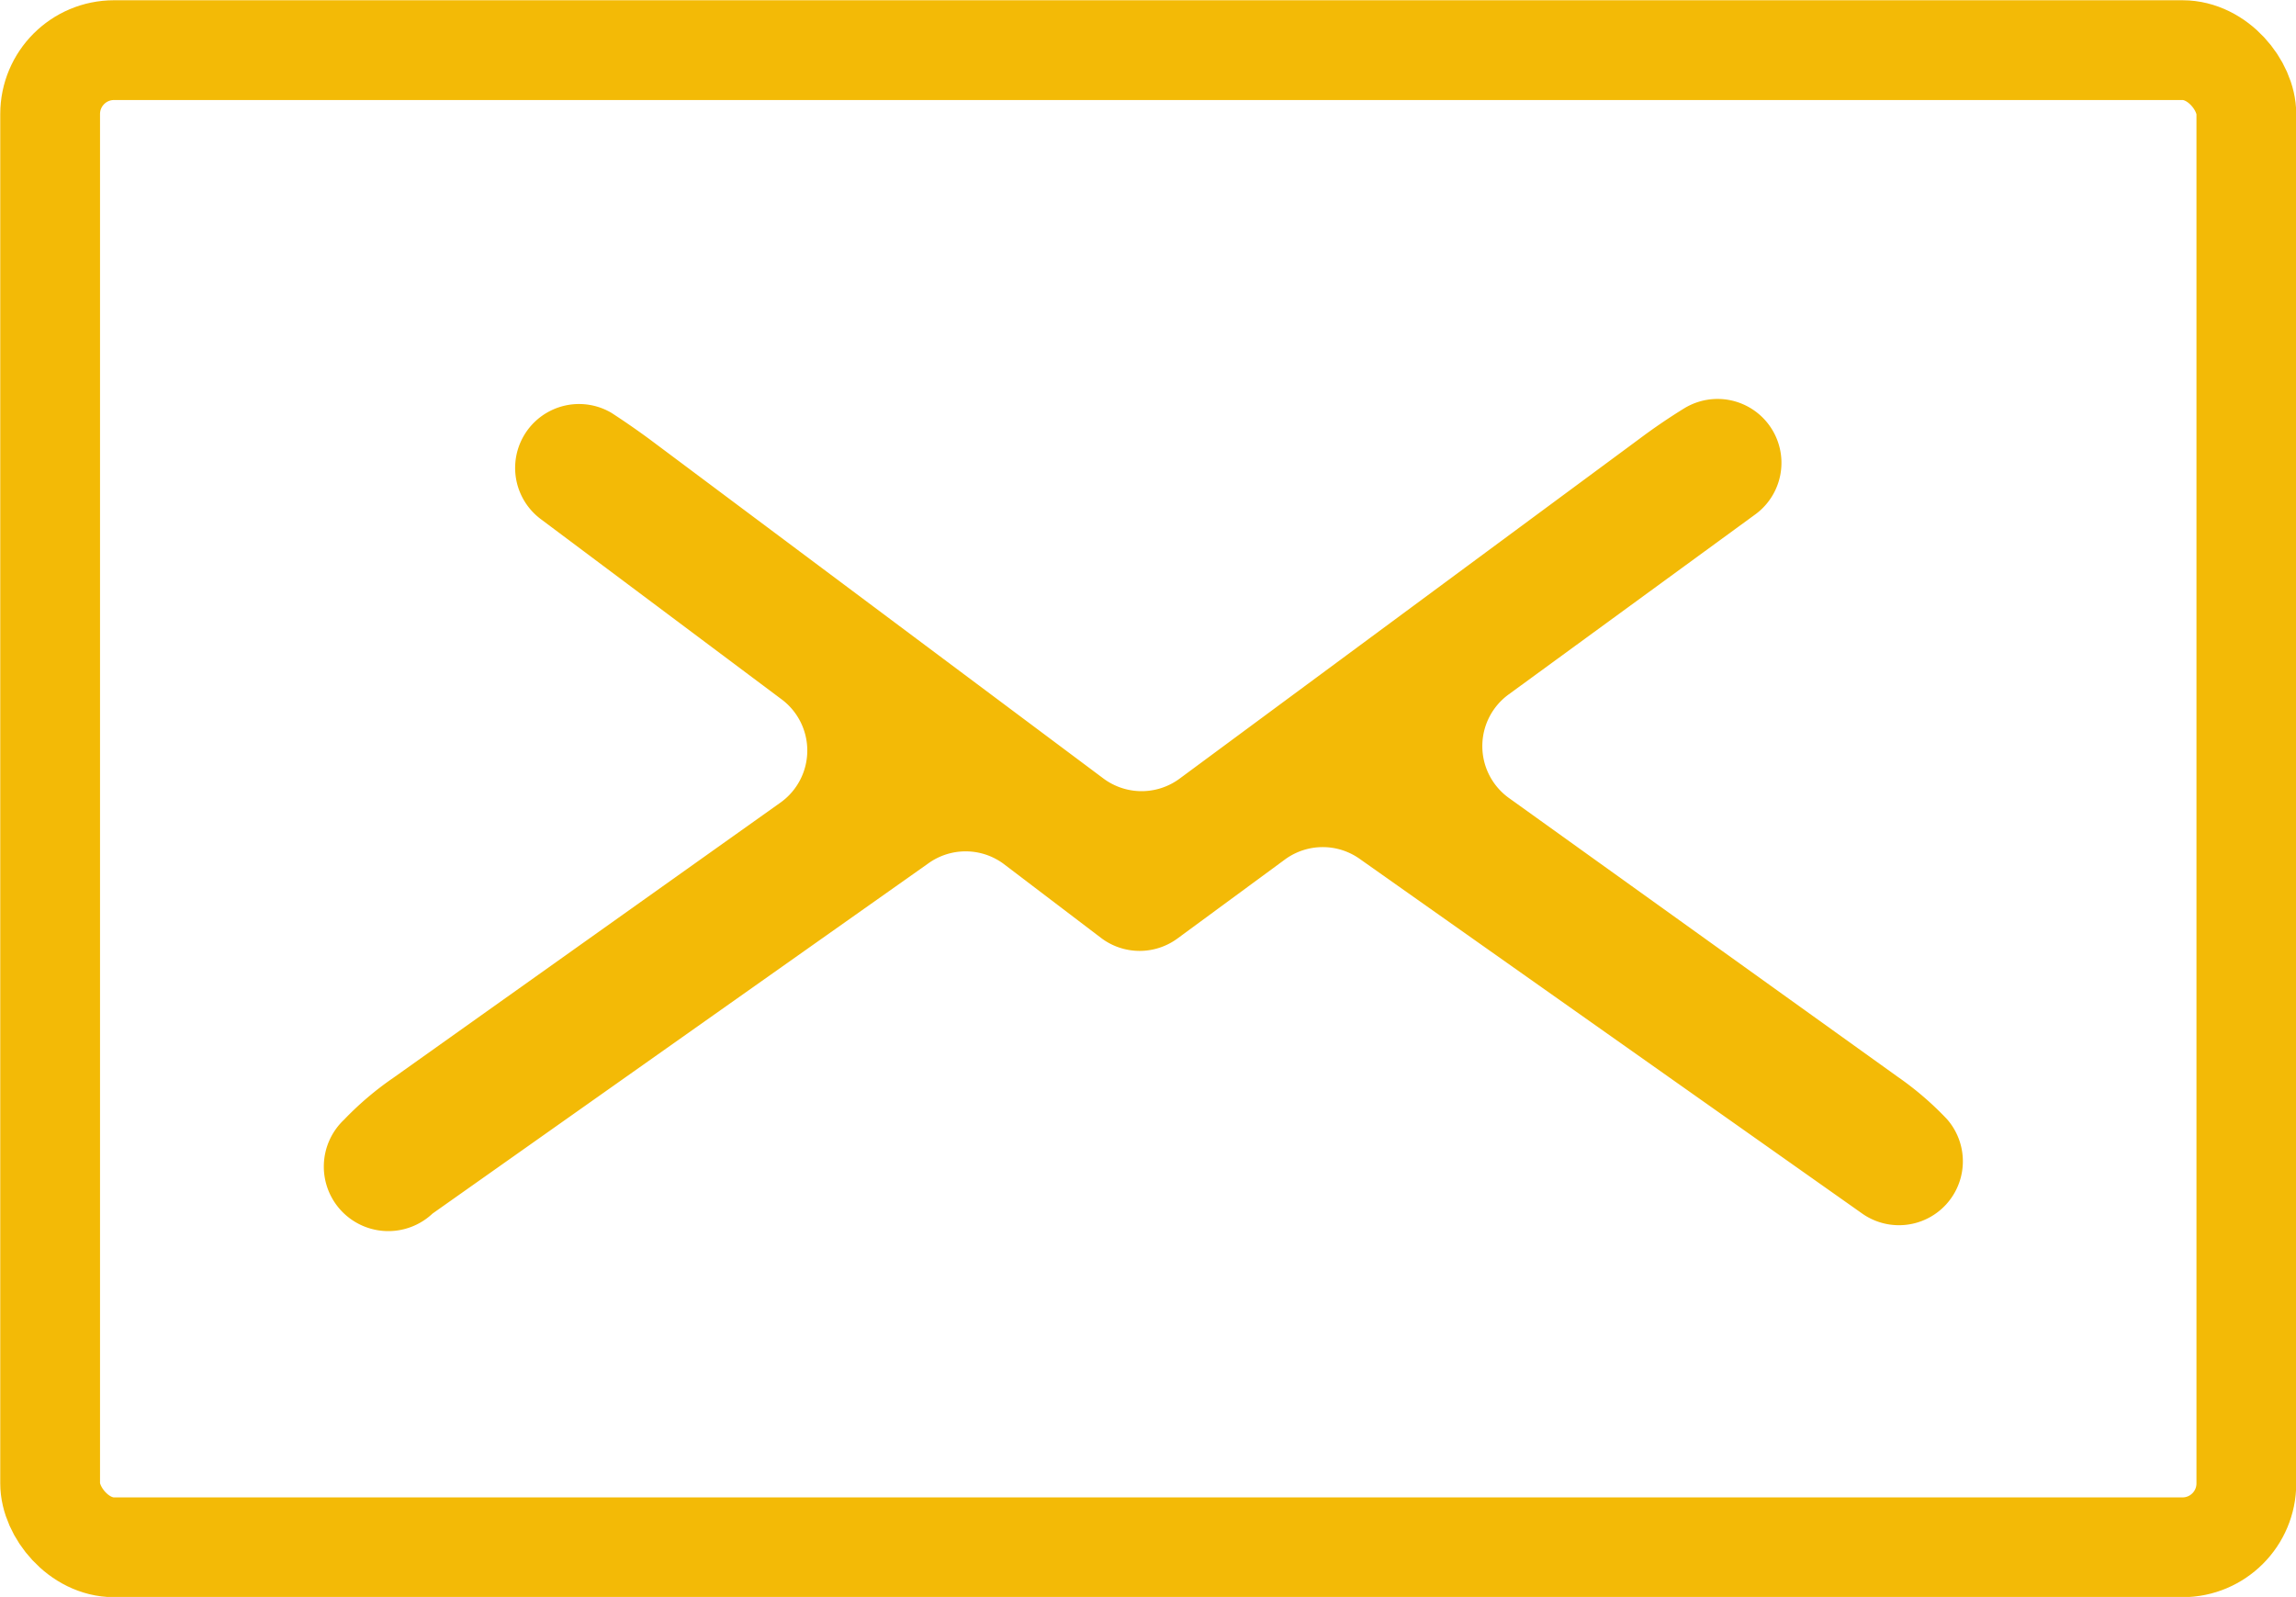 <?xml version="1.0" encoding="UTF-8"?> <svg xmlns="http://www.w3.org/2000/svg" viewBox="0 0 46.71 32.49"><defs><style>.cls-1{fill:none;stroke:#f3ba06;stroke-miterlimit:10;stroke-width:2.03px;}.cls-2{fill:#f3ba06;}</style></defs><title>Fichier 9picto contactez moi</title><g id="Calque_2" data-name="Calque 2"><g id="Calque_1-2" data-name="Calque 1"><rect class="cls-1" x="1.02" y="1.02" width="44.68" height="30.46" rx="1.3" ry="1.3"></rect><path class="cls-2" d="M8,21.93a6.4,6.4,0,0,0-1,.85A1.3,1.3,0,0,0,8.8,24.69l10.08-7.12a1.3,1.3,0,0,1,1.53,0l2,1.52a1.3,1.3,0,0,0,1.55,0l2.19-1.61a1.3,1.3,0,0,1,1.52,0l10.2,7.2a1.3,1.3,0,0,0,1.74-1.91,6.4,6.4,0,0,0-1-.86l-7.92-5.68a1.3,1.3,0,0,1,0-2.1l5-3.65a1.3,1.3,0,0,0-1.43-2.17q-.47.29-.91.62L24,15.84a1.3,1.3,0,0,1-1.55,0l-9.23-6.9q-.38-.28-.78-.54A1.3,1.3,0,0,0,11,10.56l4.89,3.66a1.3,1.3,0,0,1,0,2.1Z"></path></g></g></svg> 